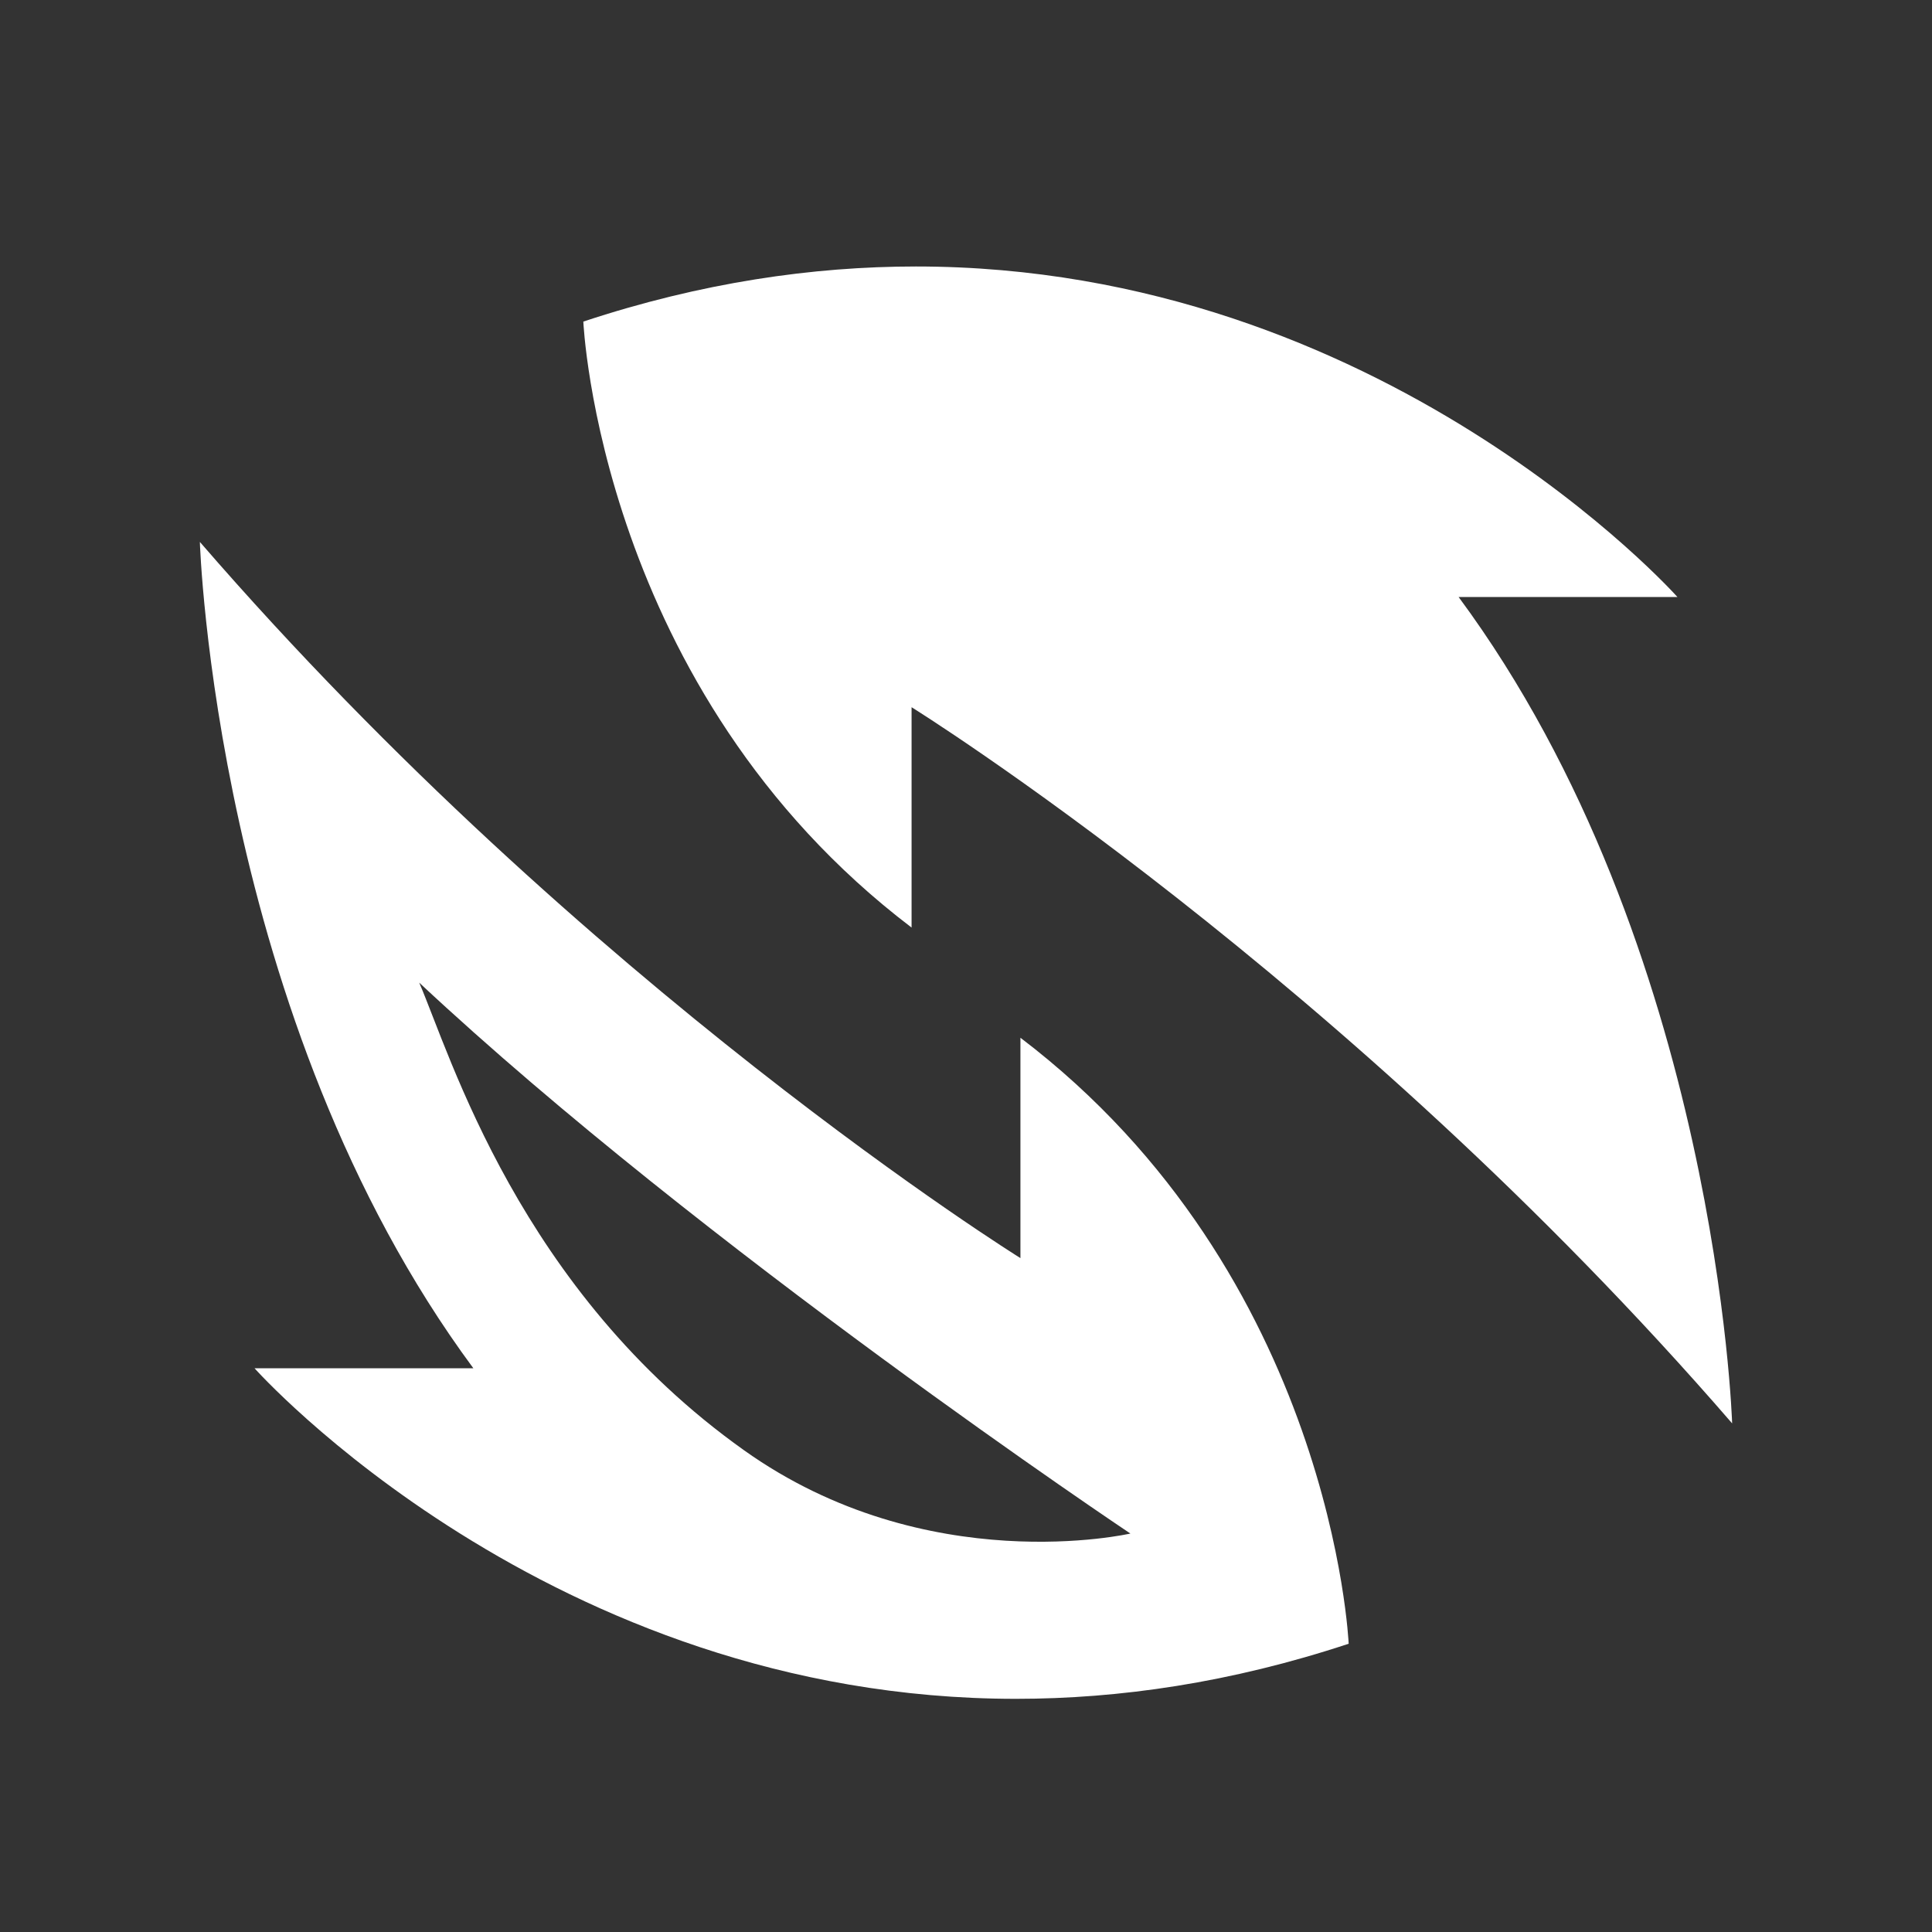 <svg width="58" height="58" viewBox="0 0 58 58" fill="none" xmlns="http://www.w3.org/2000/svg">
<rect x="0" y="0" width="58" height="58" fill="#333333" stroke="none"/>
<path d="M43.789 17.923H50.358C50.358 17.923 41.522 8 27.497 8C24.41 8 21.06 8.48 17.512 9.654C17.512 9.654 17.989 20.718 27.366 27.846V21.231C27.366 21.231 40.406 29.335 52 42.731C52 42.731 51.557 28.425 43.789 17.923Z" fill="white"/>
<path d="M14.228 41.077H7.642C7.642 41.077 16.478 51 30.503 51C33.59 51 36.94 50.52 40.488 49.346C40.488 49.346 40.011 38.282 30.634 31.154V37.769C30.634 37.769 17.594 29.665 6 16.269C6 16.269 6.443 30.575 14.211 41.077H14.228ZM33.935 46.038C33.935 46.038 27.826 47.444 22.341 43.541C15.591 38.745 13.522 31.666 12.585 29.5C21.109 37.471 33.935 46.038 33.935 46.038Z" fill="white"/>
</svg>
